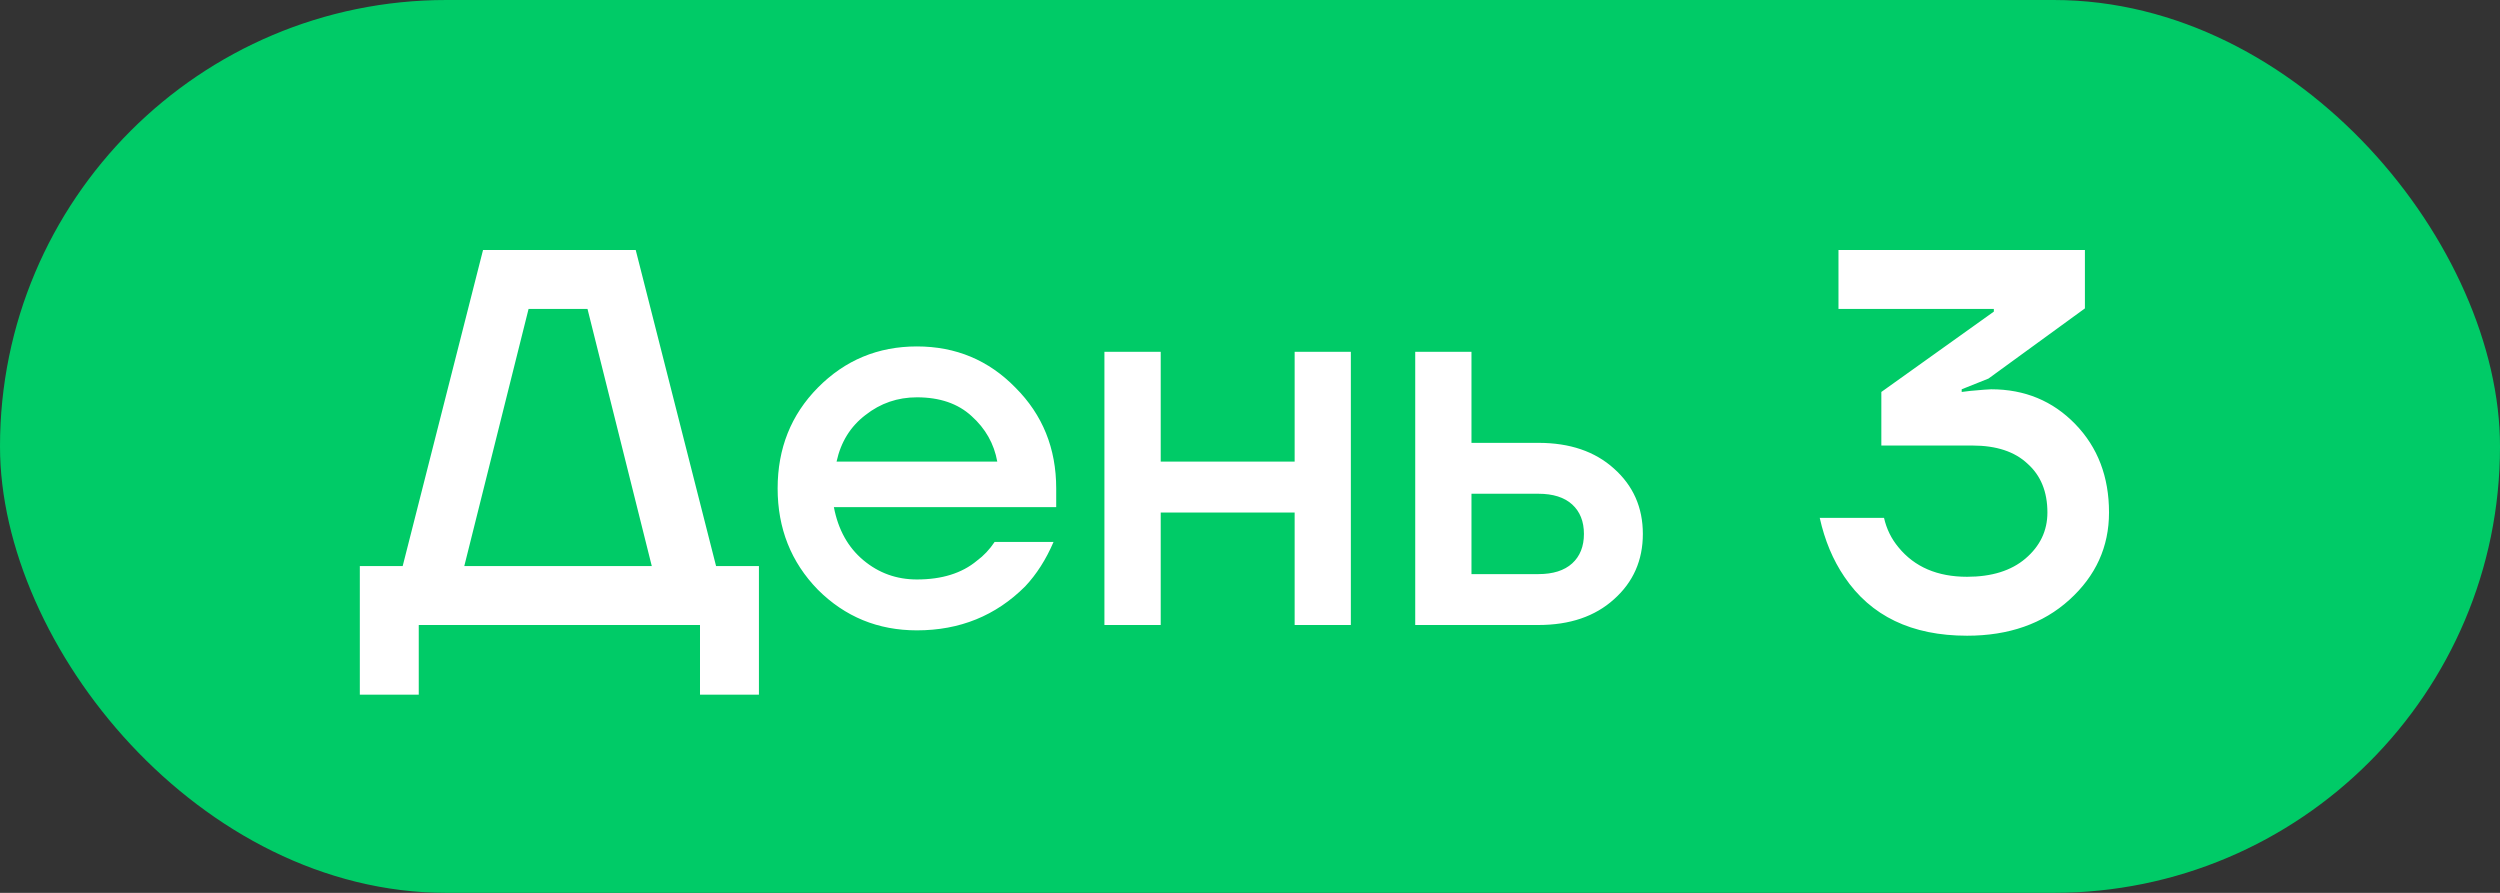 <?xml version="1.0" encoding="UTF-8"?> <svg xmlns="http://www.w3.org/2000/svg" width="56" height="20" viewBox="0 0 56 20" fill="none"><rect x="0" y="0" width="56" height="20" fill="#333333" stroke="none"/><rect width="56" height="20" rx="10" fill="#00CB67"></rect><path d="M8.06 15.56V12.68H9.02L10.82 5.6H14.24L16.04 12.68H17V15.56H15.68V14H9.38V15.56H8.06ZM10.4 12.68H14.6L13.16 6.92H11.84L10.4 12.68ZM18.319 13.208C17.719 12.592 17.419 11.836 17.419 10.94C17.419 10.044 17.719 9.292 18.319 8.684C18.927 8.068 19.667 7.76 20.539 7.76C21.411 7.76 22.147 8.068 22.747 8.684C23.355 9.292 23.659 10.044 23.659 10.94V11.36H18.679C18.775 11.864 18.995 12.26 19.339 12.548C19.683 12.836 20.083 12.98 20.539 12.98C21.099 12.98 21.547 12.84 21.883 12.56C22.035 12.448 22.167 12.308 22.279 12.14H23.599C23.431 12.532 23.219 12.864 22.963 13.136C22.307 13.792 21.499 14.12 20.539 14.12C19.667 14.12 18.927 13.816 18.319 13.208ZM18.739 10.34H22.339C22.267 9.94 22.075 9.6 21.763 9.32C21.459 9.04 21.051 8.9 20.539 8.9C20.107 8.9 19.723 9.032 19.387 9.296C19.051 9.552 18.835 9.9 18.739 10.34ZM24.739 14V7.88H26V10.34H29V7.88H30.259V14H29V11.48H26V14H24.739ZM31.701 14V7.88H32.961V9.92H34.461C35.164 9.92 35.728 10.112 36.153 10.496C36.584 10.88 36.8 11.368 36.8 11.96C36.8 12.552 36.584 13.04 36.153 13.424C35.728 13.808 35.164 14 34.461 14H31.701ZM32.961 12.86H34.461C34.788 12.86 35.041 12.78 35.217 12.62C35.392 12.46 35.48 12.24 35.48 11.96C35.48 11.68 35.392 11.46 35.217 11.3C35.041 11.14 34.788 11.06 34.461 11.06H32.961V12.86ZM40.762 11.6H42.202C42.258 11.848 42.366 12.068 42.526 12.26C42.886 12.7 43.398 12.92 44.062 12.92C44.614 12.92 45.05 12.784 45.37 12.512C45.698 12.232 45.862 11.888 45.862 11.48C45.862 11.016 45.714 10.652 45.418 10.388C45.13 10.116 44.718 9.98 44.182 9.98H42.142V8.78L44.662 6.98V6.92H41.182V5.6H46.702V6.908L44.542 8.48L43.942 8.72V8.78L44.134 8.756C44.398 8.732 44.554 8.72 44.602 8.72C45.354 8.72 45.982 8.98 46.486 9.5C46.99 10.02 47.242 10.68 47.242 11.48C47.242 12.248 46.946 12.9 46.354 13.436C45.762 13.972 44.998 14.24 44.062 14.24C42.822 14.24 41.906 13.8 41.314 12.92C41.058 12.544 40.874 12.104 40.762 11.6Z" fill="white"></path></svg> 